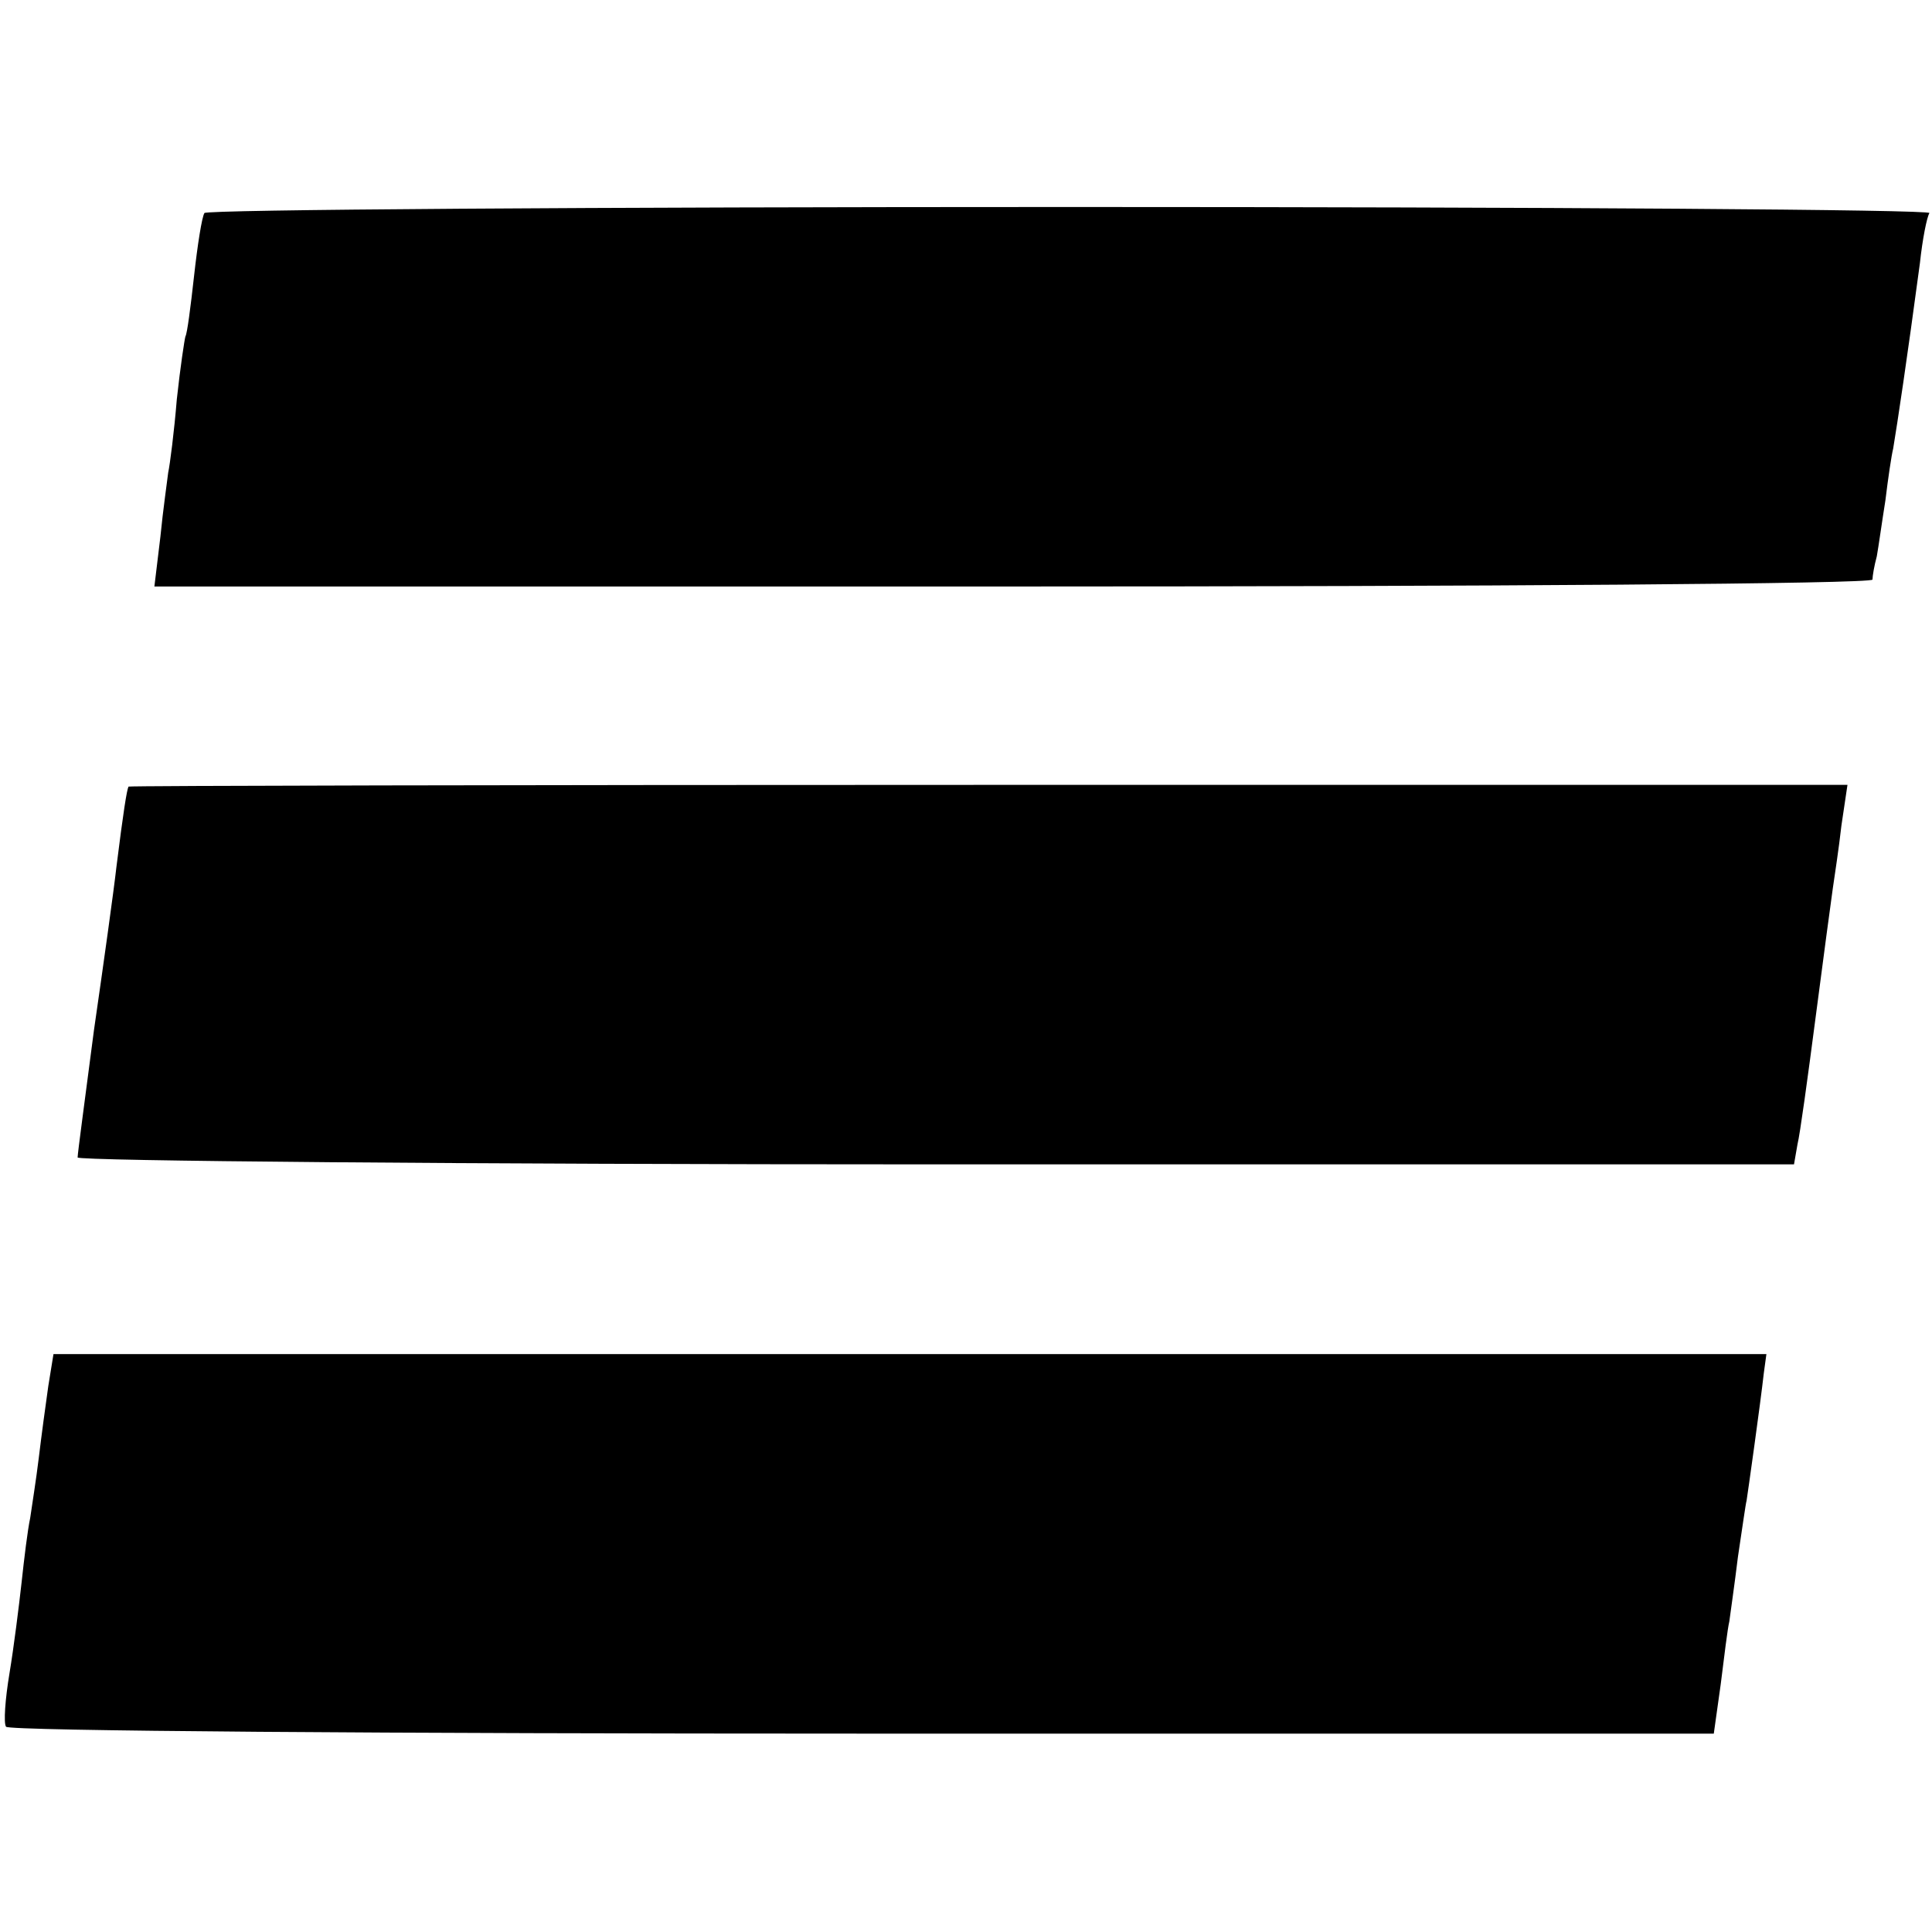 <?xml version="1.0" standalone="no"?>
<!DOCTYPE svg PUBLIC "-//W3C//DTD SVG 20010904//EN"
 "http://www.w3.org/TR/2001/REC-SVG-20010904/DTD/svg10.dtd">
<svg version="1.0" xmlns="http://www.w3.org/2000/svg"
 width="224pt" height="224pt" viewBox="0 0 224 224"
 preserveAspectRatio="xMidYMid meet">
<g transform="translate(0,224) scale(0.1,-0.1)"
fill="#000000" stroke="none">
<path d="M237 1993 c-3 -5 -8 -37 -12 -73 -4 -36 -8 -67 -10 -70 -1 -3 -6 -36
-10 -73 -3 -37 -8 -76 -10 -85 -1 -9 -6 -43 -9 -74 l-7 -58 996 0 c547 0 995
3 996 8 0 4 2 16 5 27 2 11 6 40 10 65 3 25 7 52 9 60 5 30 16 103 31 215 3
28 8 53 11 58 2 4 -446 7 -996 7 -550 0 -1002 -3 -1004 -7z"/>
<path d="M149 1328 c-2 -4 -6 -29 -14 -93 -3 -27 -15 -113 -26 -189 -10 -77
-19 -143 -19 -148 0 -4 448 -8 995 -8 l995 0 4 23 c3 12 12 78 21 147 9 69 18
136 20 150 2 14 7 46 10 73 l7 47 -996 0 c-548 0 -997 -1 -997 -2z"/>
<path d="M56 633 c-3 -21 -8 -58 -11 -83 -3 -25 -8 -56 -10 -70 -3 -14 -7 -47
-10 -75 -3 -27 -9 -75 -14 -105 -5 -30 -7 -58 -4 -62 2 -5 449 -8 992 -8 l988
0 8 57 c4 32 8 65 10 73 1 8 6 42 10 75 5 33 9 62 10 65 1 6 16 112 20 148 l3
22 -993 0 -993 0 -6 -37z"/>
</g>
</svg>
